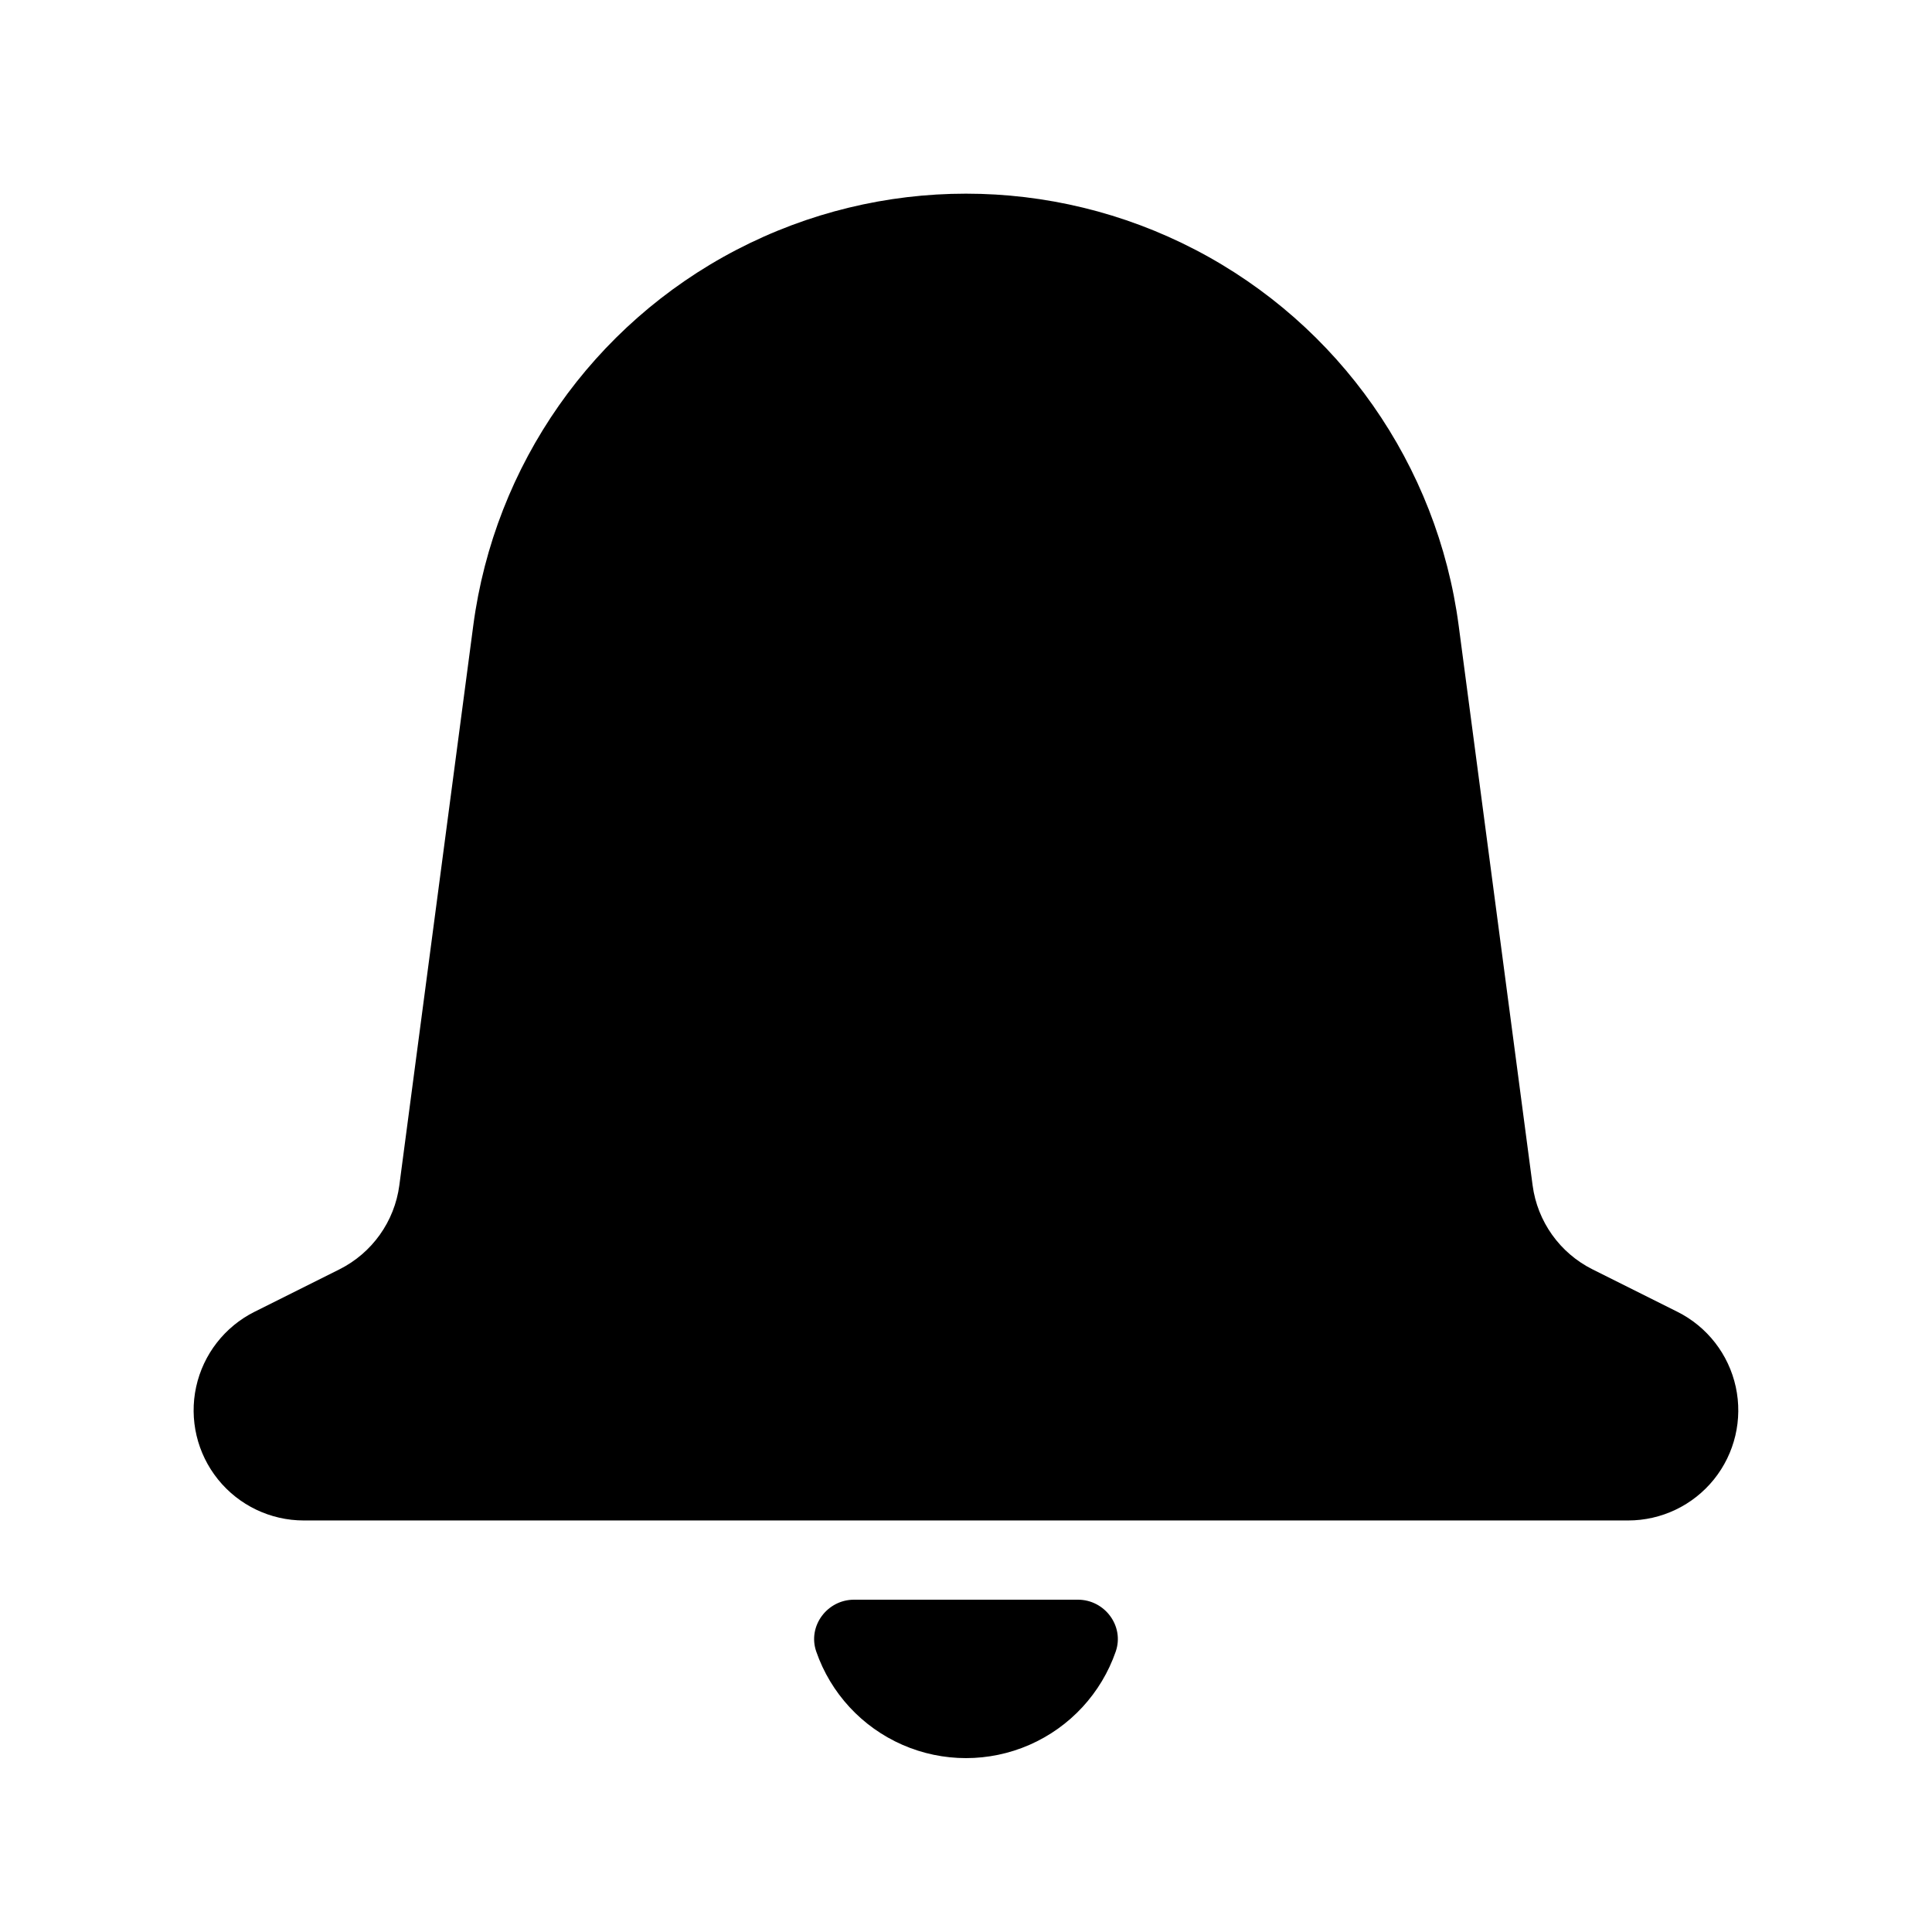 <?xml version="1.0" encoding="UTF-8"?>
<!-- The Best Svg Icon site in the world: iconSvg.co, Visit us! https://iconsvg.co -->
<svg fill="#000000" width="800px" height="800px" version="1.1" viewBox="144 144 512 512" xmlns="http://www.w3.org/2000/svg">
 <path d="m360.31 581.67c-2.328-6.731 2.894-13.734 10.016-13.734h59.34c7.121 0 12.344 7.004 10.016 13.734-3.836 11.066-12.117 20.031-22.852 24.727-10.73 4.695-22.938 4.695-33.668 0-10.73-4.695-19.016-13.66-22.852-24.727zm228.22-90.031-22.492-11.246v0.004c-8.664-4.336-14.617-12.684-15.883-22.289l-19.59-148.32c-5.625-42.59-31.668-79.758-69.773-99.59-38.109-19.832-83.496-19.832-121.6 0-38.109 19.832-64.148 57-69.773 99.59l-19.59 148.32c-1.27 9.605-7.223 17.953-15.887 22.289l-22.492 11.246v-0.004c-7.898 3.953-13.586 11.27-15.469 19.898-1.879 8.633 0.25 17.652 5.797 24.531 5.543 6.879 13.902 10.875 22.734 10.871h350.96c8.832 0 17.191-3.996 22.734-10.875 5.539-6.879 7.668-15.898 5.789-24.527-1.883-8.633-7.566-15.945-15.469-19.898z"/>
</svg>